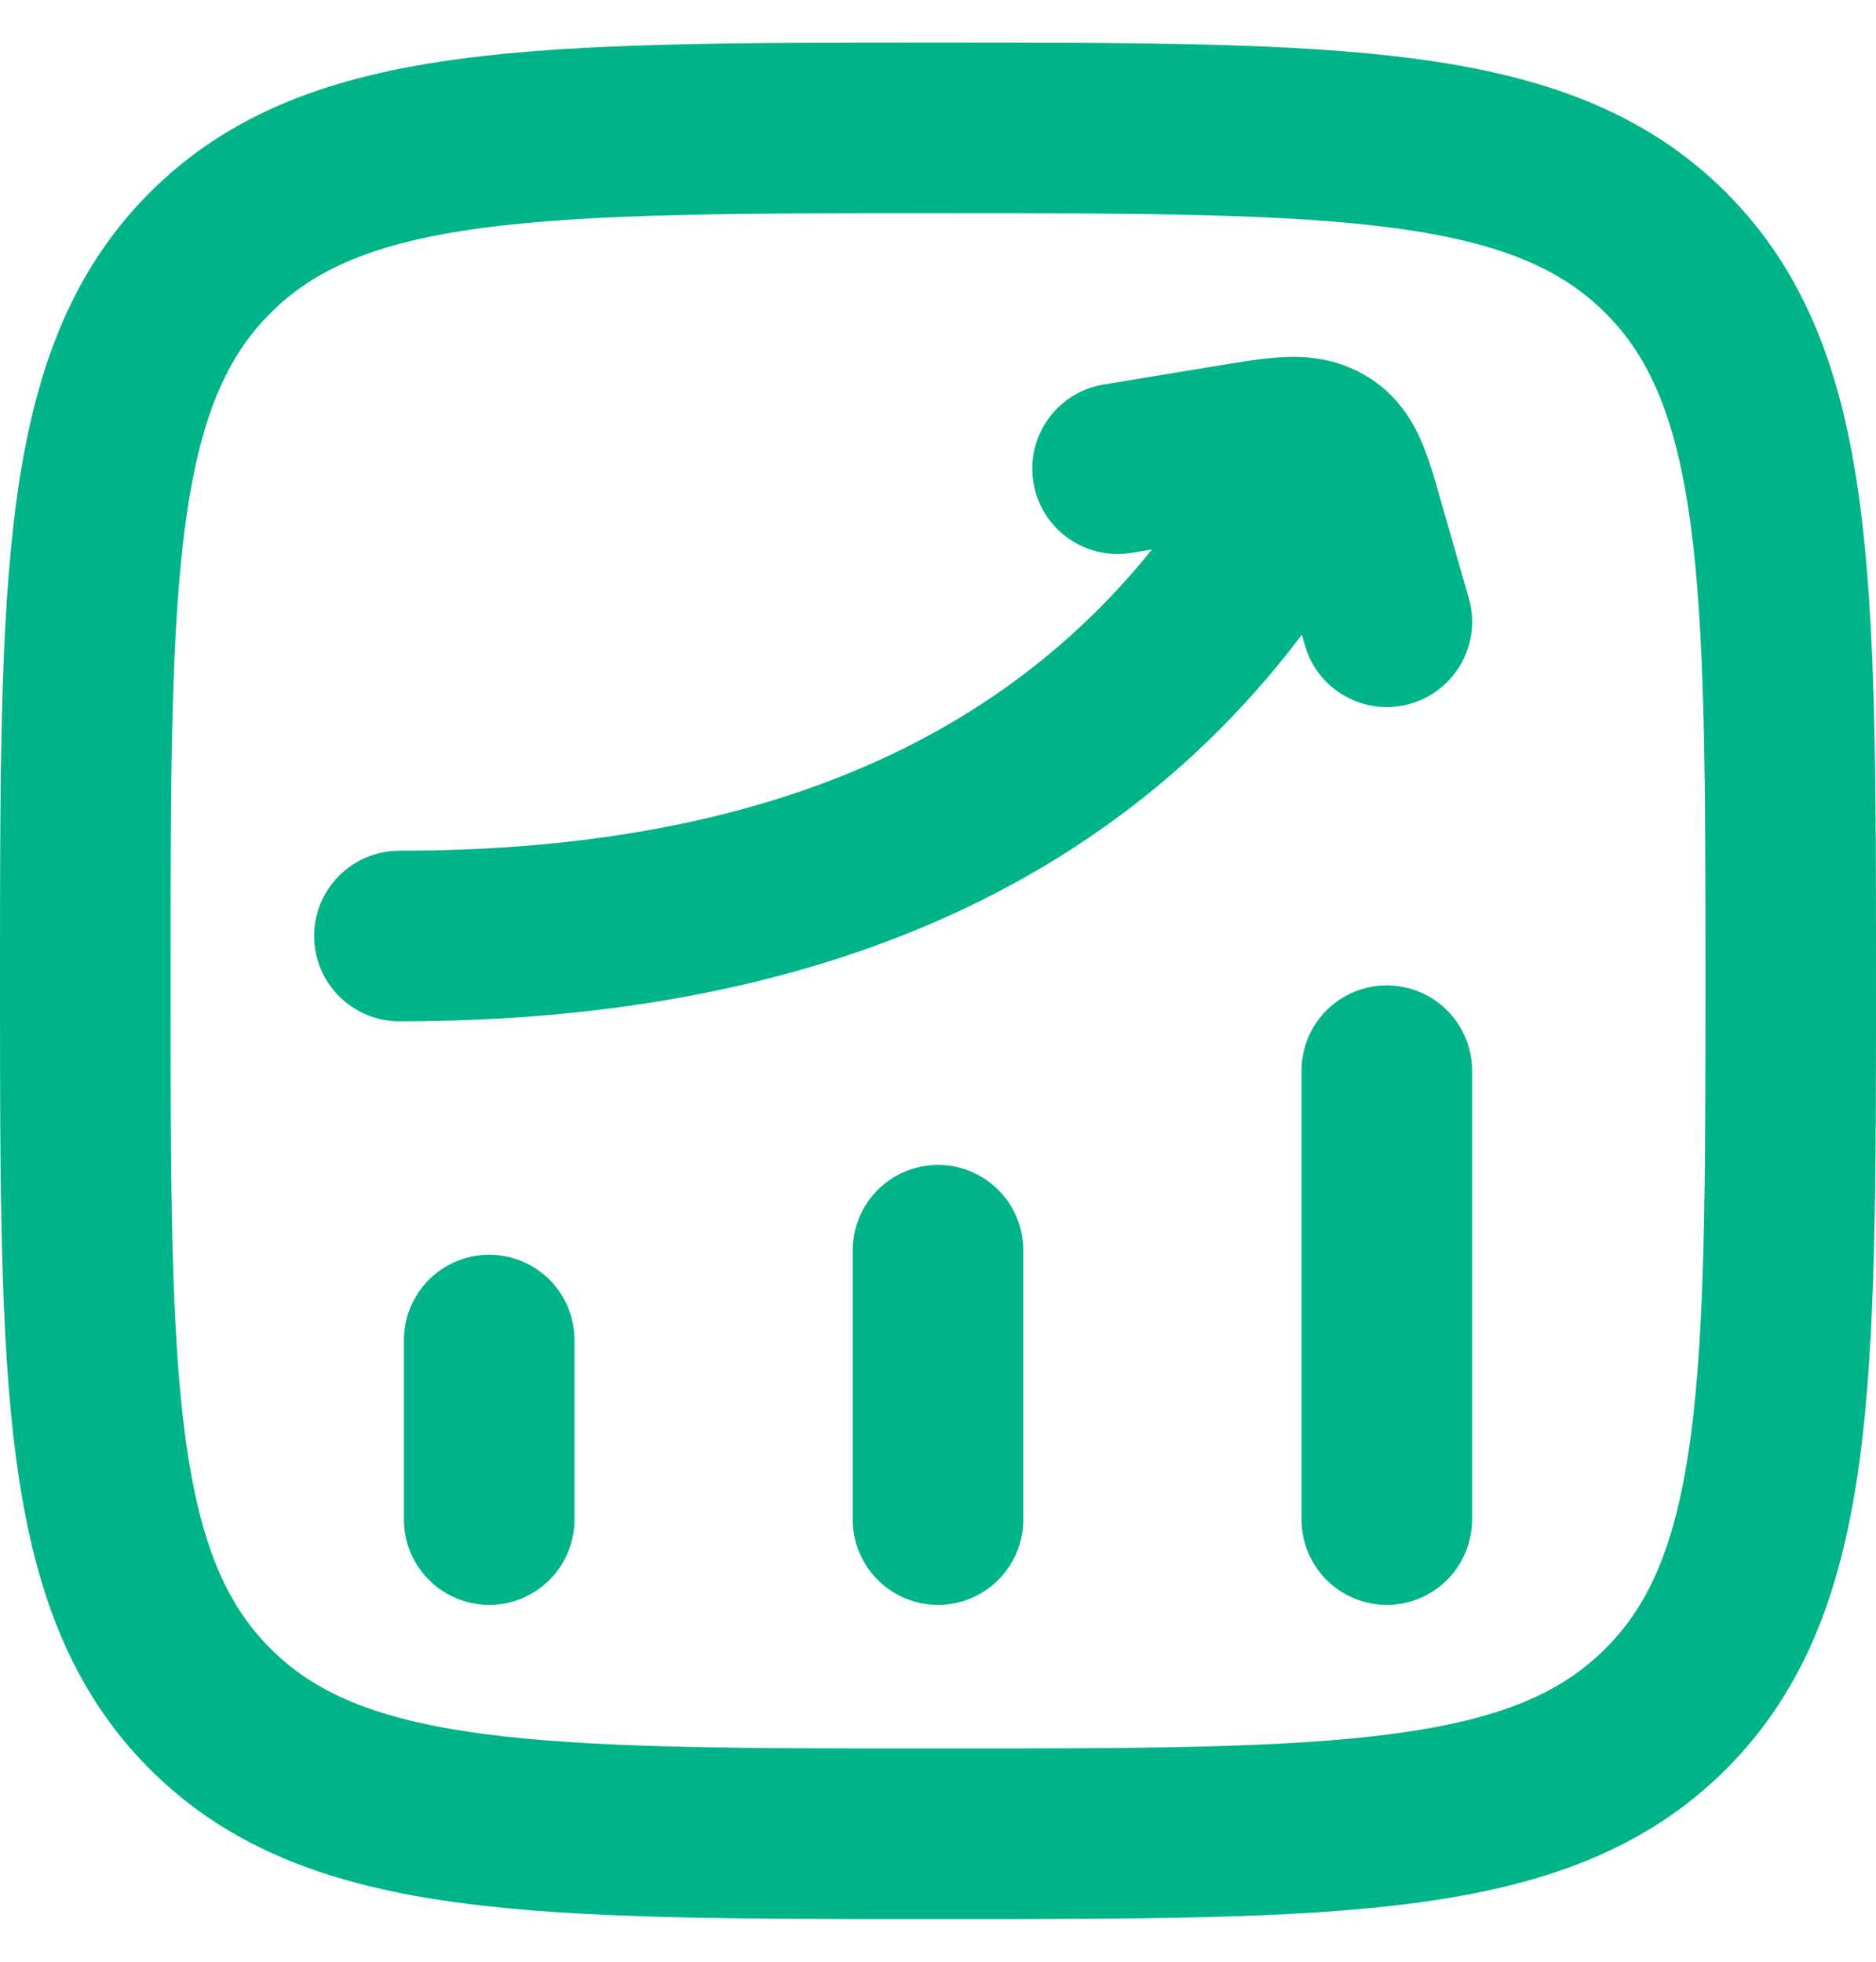 <svg width="22" height="23" viewBox="0 0 22 23" fill="none" xmlns="http://www.w3.org/2000/svg">
<path d="M5.737 17.816L5.737 15.711" stroke="#00B489" stroke-width="2" stroke-linecap="round"/>
<path d="M11 17.816L11 14.658" stroke="#00B489" stroke-width="2" stroke-linecap="round"/>
<path d="M16.263 17.816L16.263 12.553" stroke="#00B489" stroke-width="2" stroke-linecap="round"/>
<path d="M4.684 9.974C4.132 9.974 3.684 10.422 3.684 10.974C3.684 11.526 4.132 11.974 4.684 11.974V9.974ZM16.079 6.207C16.353 5.728 16.186 5.117 15.707 4.843C15.227 4.569 14.616 4.735 14.342 5.215L16.079 6.207ZM12.943 4.508C12.398 4.598 12.029 5.113 12.119 5.658C12.209 6.203 12.723 6.571 13.268 6.482L12.943 4.508ZM14.44 5.275L14.277 4.288H14.277L14.44 5.275ZM15.928 6.121L14.967 6.396L15.928 6.121ZM15.302 7.565C15.454 8.096 16.008 8.403 16.539 8.251C17.07 8.099 17.377 7.545 17.225 7.014L15.302 7.565ZM15.499 5.26L15.993 4.391V4.391L15.499 5.26ZM4.684 11.974C9.653 11.974 13.741 10.299 16.079 6.207L14.342 5.215C12.47 8.491 9.189 9.974 4.684 9.974V11.974ZM13.268 6.482L14.602 6.261L14.277 4.288L12.943 4.508L13.268 6.482ZM14.967 6.396L15.302 7.565L17.225 7.014L16.89 5.846L14.967 6.396ZM14.602 6.261C14.746 6.238 14.857 6.22 14.952 6.206C15.047 6.192 15.106 6.187 15.144 6.185C15.215 6.182 15.125 6.198 15.005 6.129L15.993 4.391C15.655 4.198 15.316 4.175 15.053 4.187C14.812 4.198 14.533 4.246 14.277 4.288L14.602 6.261ZM16.89 5.846C16.828 5.628 16.754 5.361 16.654 5.141C16.537 4.882 16.345 4.59 15.993 4.391L15.005 6.129C14.95 6.098 14.901 6.056 14.865 6.011C14.833 5.972 14.824 5.948 14.831 5.964C14.839 5.982 14.854 6.02 14.879 6.098C14.904 6.177 14.931 6.27 14.967 6.396L16.89 5.846Z" fill="#00B489"/>
<path d="M1 11.5C1 6.786 1 4.429 2.464 2.964C3.929 1.5 6.286 1.5 11 1.5C15.714 1.5 18.071 1.5 19.535 2.964C21 4.429 21 6.786 21 11.5C21 16.214 21 18.571 19.535 20.035C18.071 21.5 15.714 21.5 11 21.5C6.286 21.5 3.929 21.5 2.464 20.035C1 18.571 1 16.214 1 11.5Z" stroke="#00B489" stroke-width="2"/>
</svg>
